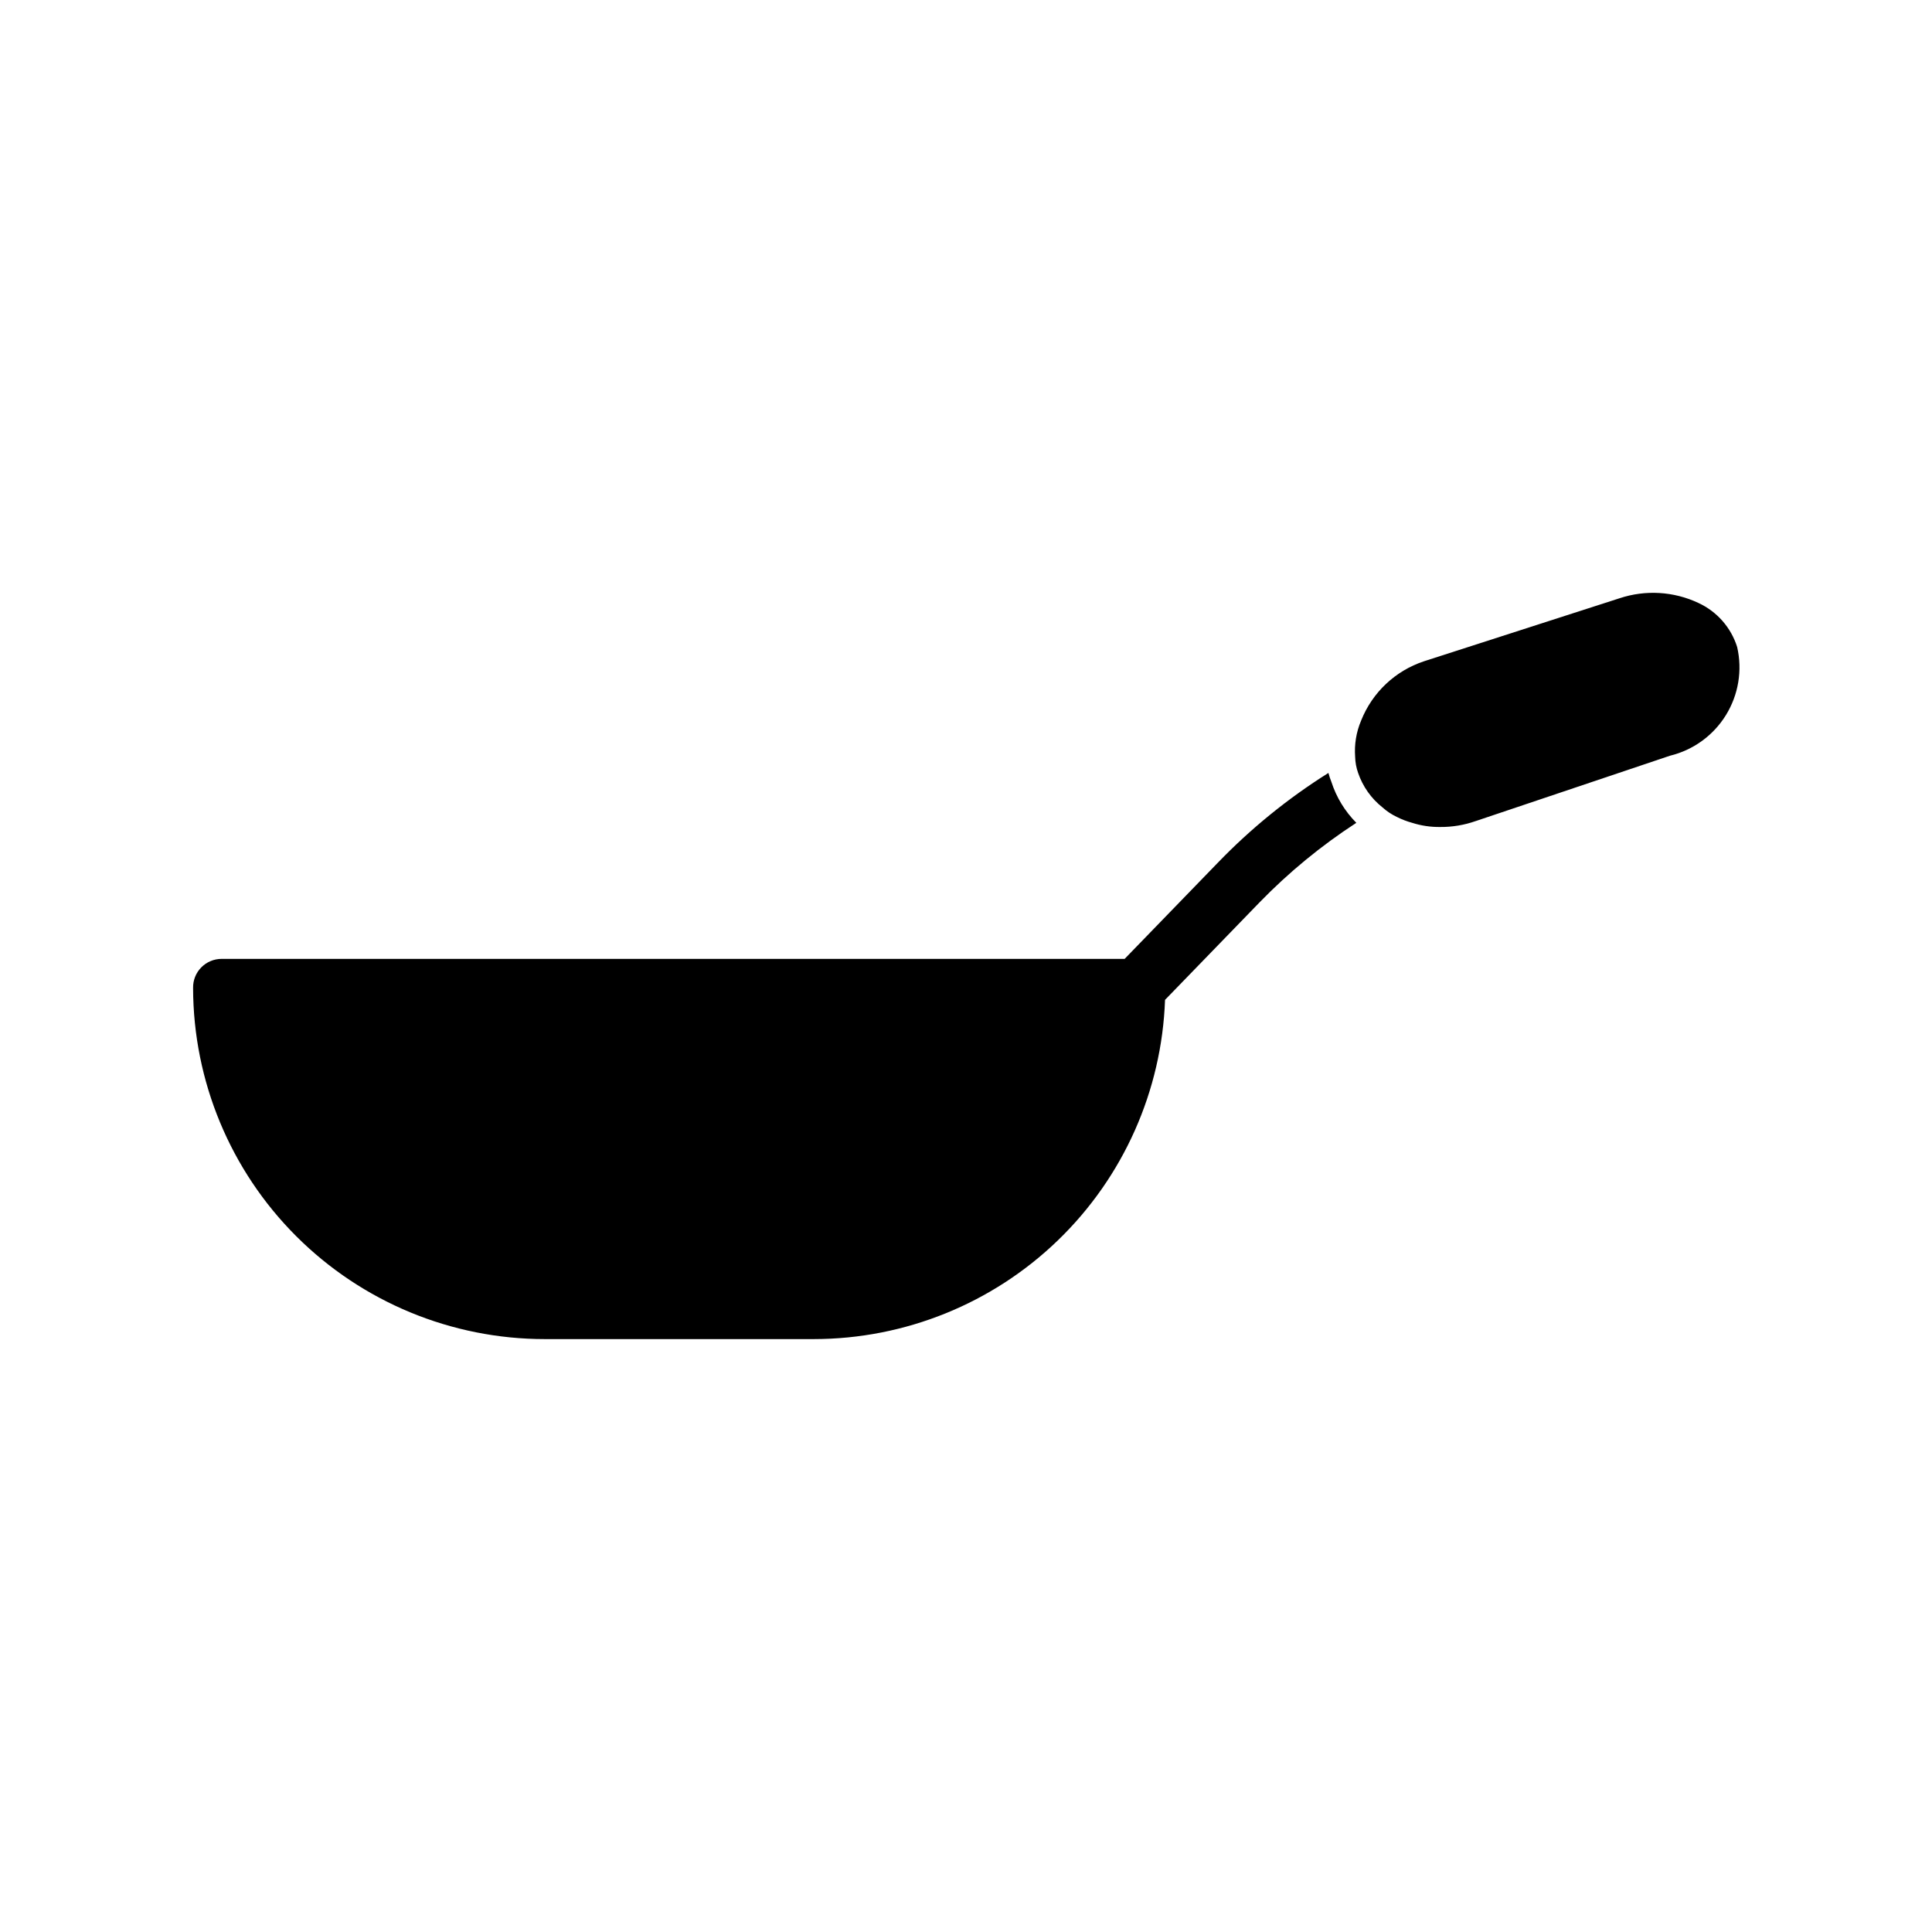 <?xml version="1.0" encoding="UTF-8"?>
<!-- Uploaded to: ICON Repo, www.svgrepo.com, Generator: ICON Repo Mixer Tools -->
<svg fill="#000000" width="800px" height="800px" version="1.1" viewBox="144 144 512 512" xmlns="http://www.w3.org/2000/svg">
 <path d="m586.57 344.27-51.484 17.32v-0.004c-3.031 1.07-6.231 1.602-9.445 1.574-2.512 0.031-5.008-0.34-7.402-1.102-1.41-0.387-2.781-0.914-4.09-1.574-1.375-0.652-2.648-1.5-3.781-2.519-2.981-2.359-5.223-5.531-6.453-9.129-0.488-1.367-0.754-2.801-0.789-4.254-0.246-3.281 0.293-6.574 1.574-9.602 2.957-7.461 9.07-13.23 16.691-15.746l51.797-16.688c6.883-2.289 14.383-1.84 20.938 1.258 4.898 2.273 8.613 6.504 10.234 11.652 1.422 6.176 0.352 12.664-2.977 18.059-3.332 5.394-8.652 9.258-14.812 10.754zm-90.527 4.566c-10.688 6.711-20.52 14.695-29.285 23.773l-24.719 25.504h-239.31c-2.031 0-3.981 0.816-5.402 2.269-1.422 1.449-2.199 3.414-2.156 5.445 0.043 24.691 9.879 48.359 27.355 65.805 17.473 17.445 41.156 27.242 65.852 27.242h71.32c24.129-0.027 47.309-9.41 64.66-26.176 17.355-16.766 27.531-39.609 28.387-63.723l25.031-25.82c7.742-7.969 16.348-15.043 25.664-21.098-3.027-3.051-5.293-6.773-6.613-10.863-0.309-0.77-0.574-1.559-0.785-2.359z"/>
</svg>